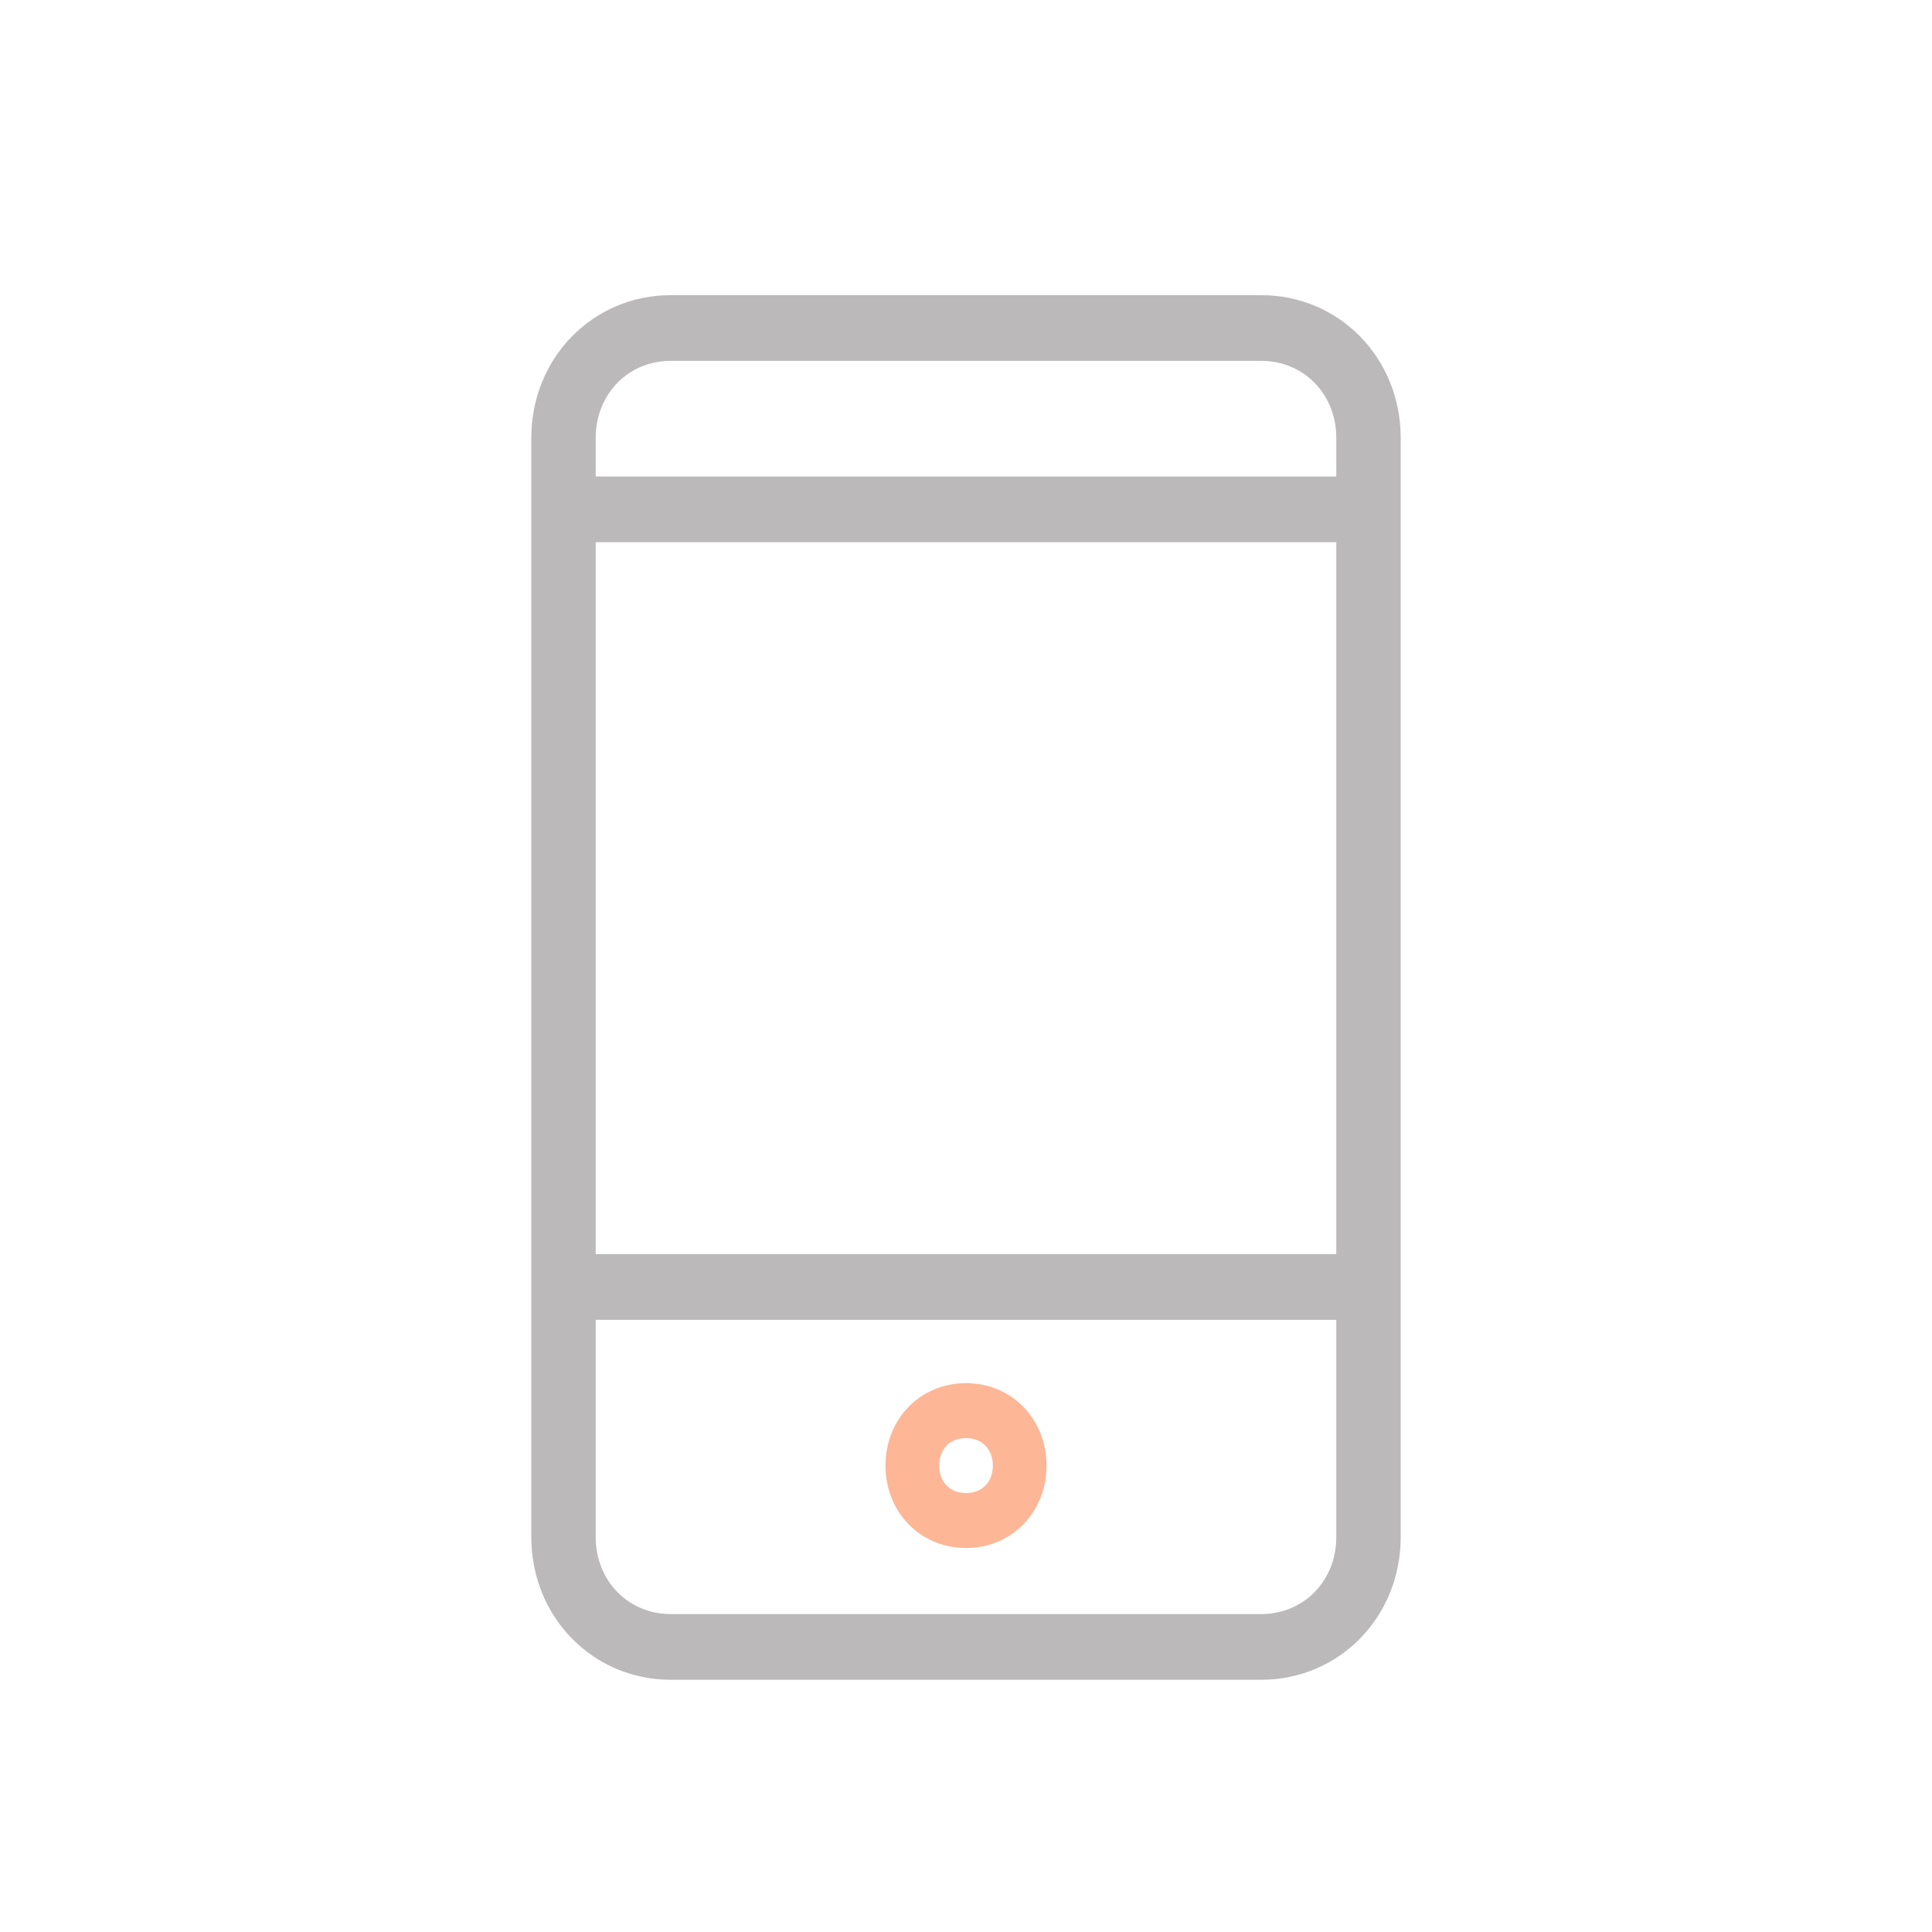 <?xml version="1.0" encoding="UTF-8"?> <svg xmlns="http://www.w3.org/2000/svg" width="90" height="90" viewBox="0 0 90 90" fill="none"> <path d="M45 71.862C43.019 71.862 41.5 70.316 41.5 68.272C41.5 66.228 43.019 64.682 45 64.682C46.981 64.682 48.5 66.228 48.5 68.272C48.5 70.316 46.981 71.862 45 71.862ZM45 66.742C44.566 66.742 44.186 66.891 43.915 67.169C43.644 67.447 43.5 67.833 43.5 68.272C43.5 68.711 43.644 69.097 43.915 69.375C44.186 69.653 44.566 69.802 45 69.802C45.434 69.802 45.814 69.653 46.085 69.375C46.356 69.097 46.5 68.711 46.5 68.272C46.5 67.833 46.356 67.447 46.085 67.169C45.814 66.891 45.434 66.742 45 66.742Z" fill="#FDB696" stroke="#FDB696" stroke-width="0.5"></path> <path d="M58.75 14H31.25C27.75 14 25 16.816 25 20.4V71.6C25 75.184 27.75 78 31.25 78H58.75C62.25 78 65 75.184 65 71.6V20.4C65 16.816 62.25 14 58.75 14ZM27.5 25.008H62.5V58.672H27.5V25.008ZM31.25 16.56H58.75C60.875 16.56 62.5 18.224 62.5 20.4V22.448H27.5V20.4C27.5 18.224 29.125 16.56 31.25 16.56ZM58.75 75.44H31.25C29.125 75.44 27.5 73.776 27.5 71.6V61.232H62.5V71.6C62.5 73.776 60.875 75.44 58.75 75.44Z" fill="#BBB9B9" stroke="#BBB9B9" stroke-width="0.5"></path> </svg> 